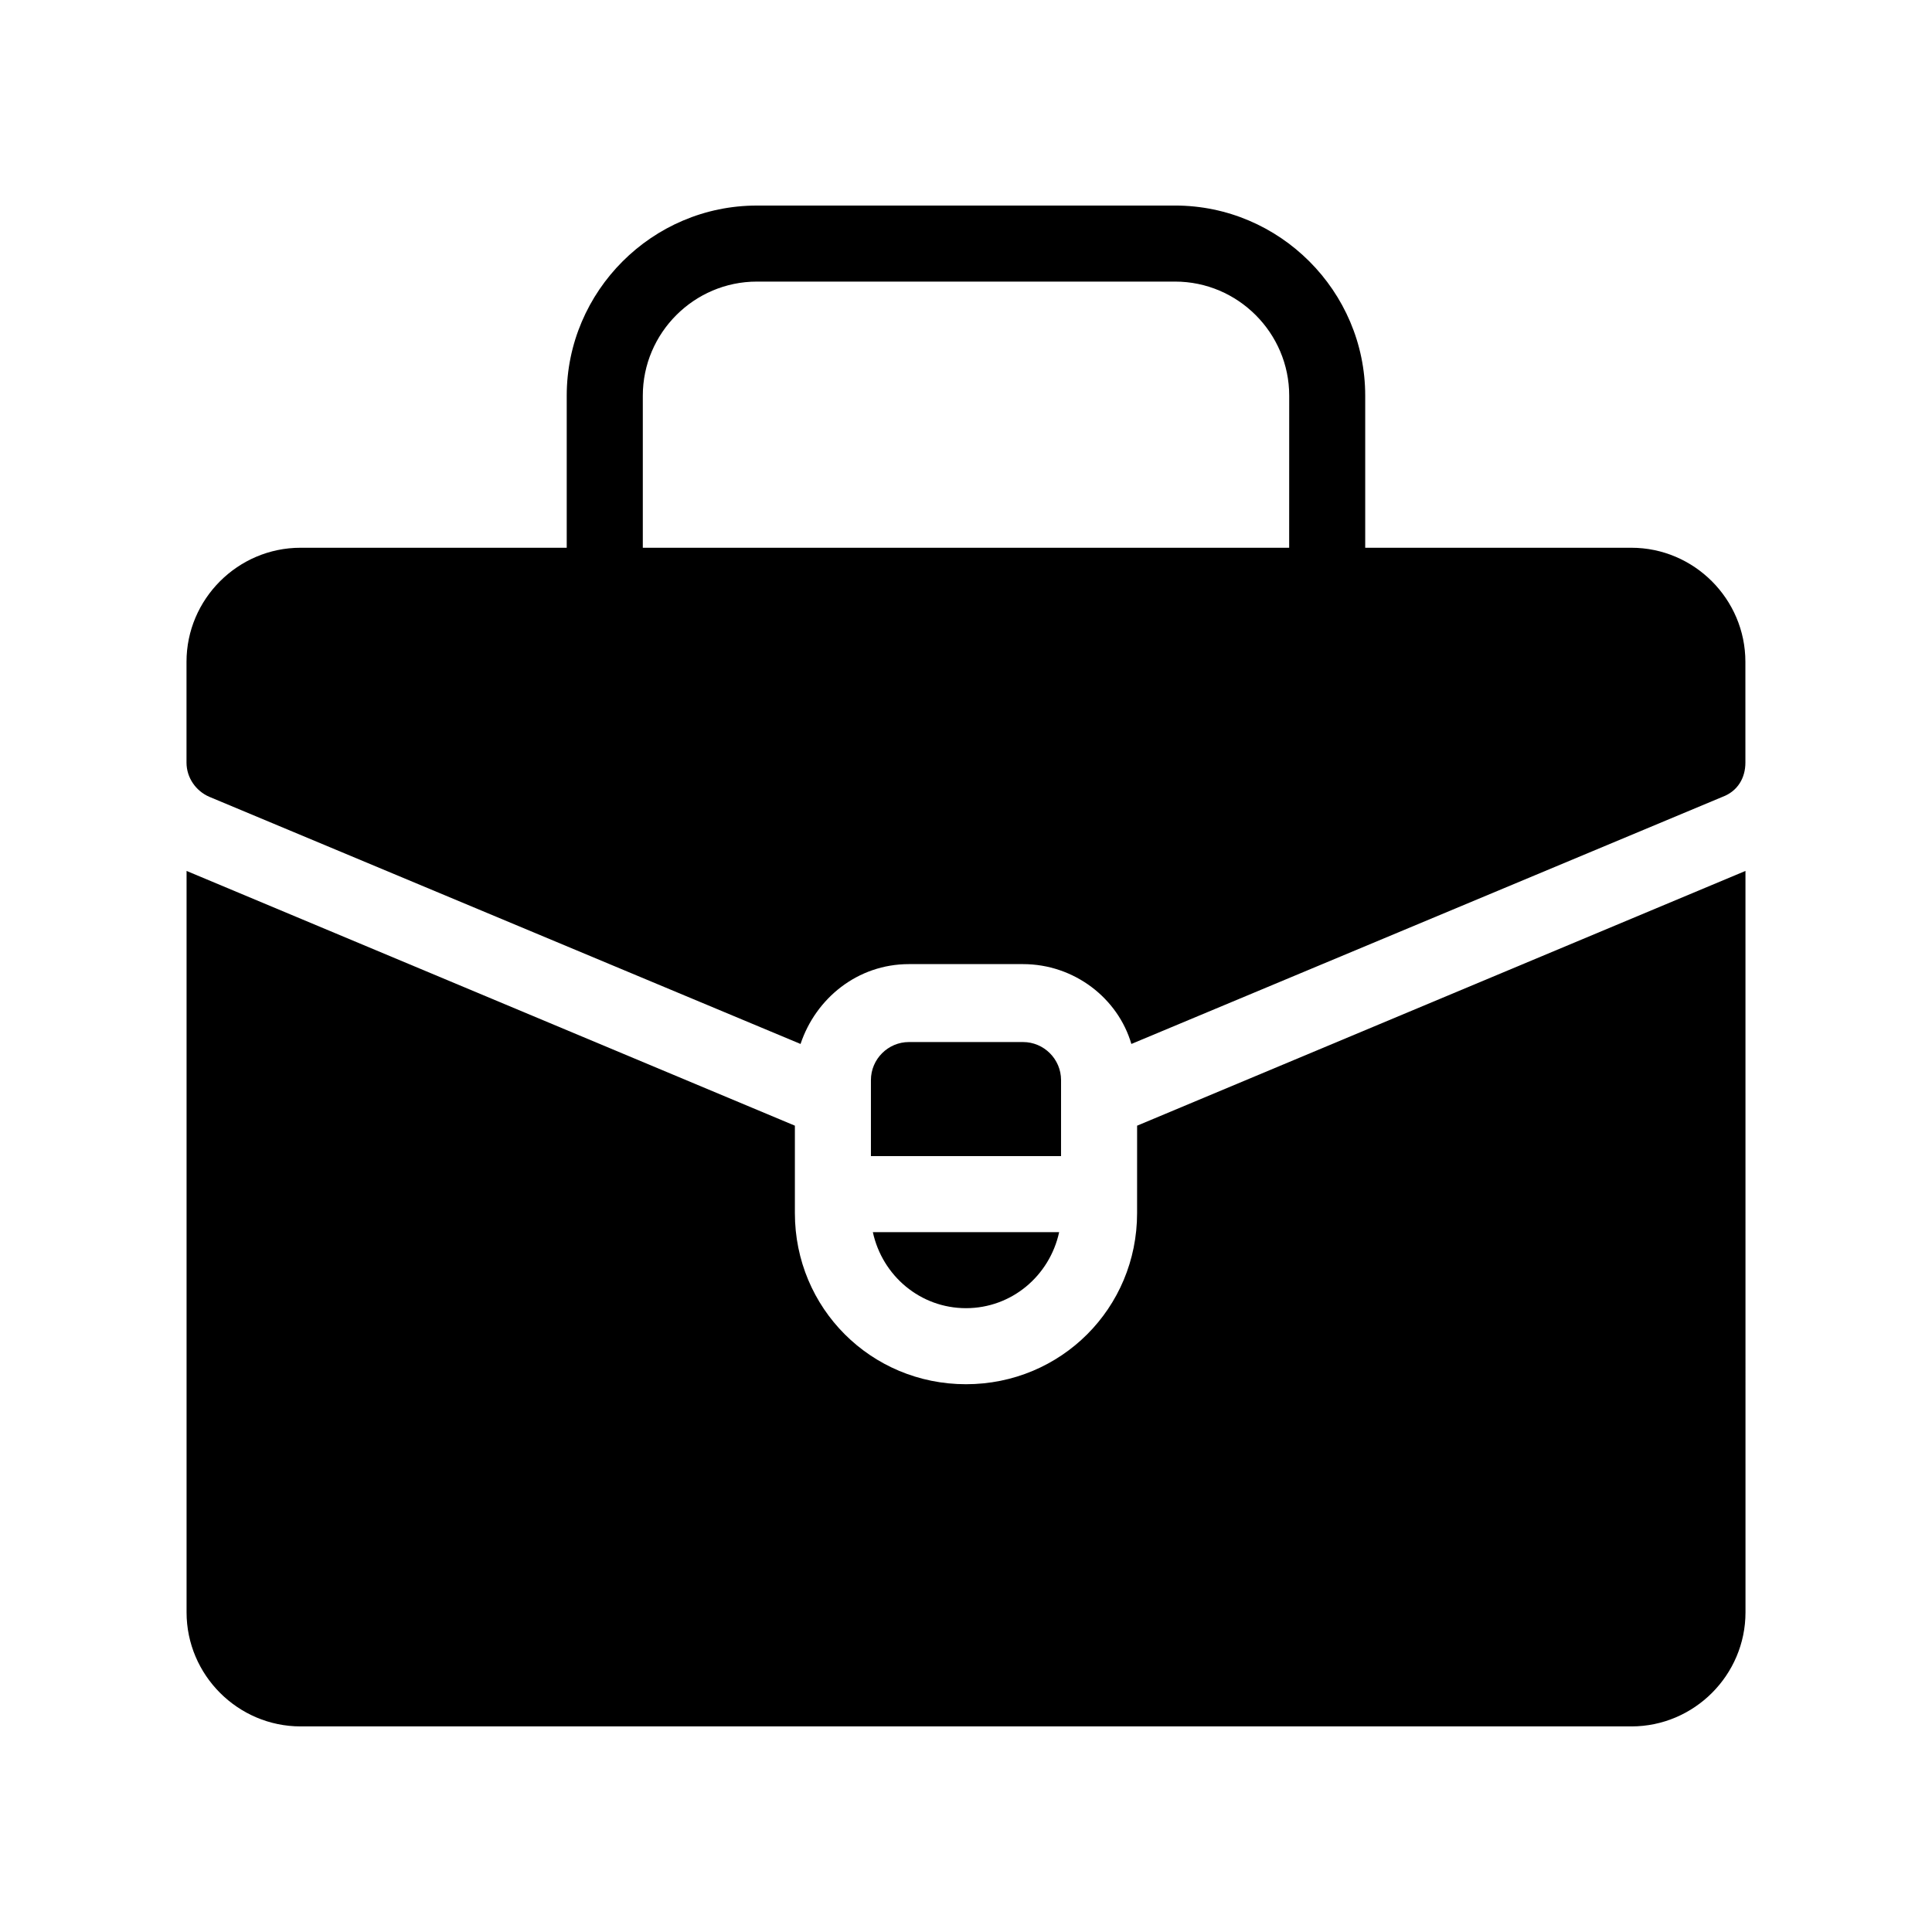 <?xml version="1.0" encoding="UTF-8"?>
<!-- Uploaded to: ICON Repo, www.svgrepo.com, Generator: ICON Repo Mixer Tools -->
<svg fill="#000000" width="800px" height="800px" version="1.1" viewBox="144 144 512 512" xmlns="http://www.w3.org/2000/svg">
 <g>
  <path d="m445.34 465.49c0 25.191-20.152 45.344-45.344 45.344s-45.344-20.152-45.344-45.344v-23.176l-161.21-67.508v196.48c0 16.625 13.602 30.23 30.23 30.23h352.67c16.625 0 30.23-13.602 30.23-30.23l-0.008-196.48-161.22 67.512z"/>
  <path d="m576.33 289.16h-70.535v-40.305c0-27.711-22.672-50.383-50.383-50.383l-110.84 0.004c-27.711 0-50.383 22.672-50.383 50.383v40.305l-70.531-0.004c-16.625 0-30.23 13.602-30.23 30.23v26.703c0 4.031 2.519 7.559 6.047 9.07l156.68 65.496c4.031-12.09 15.113-21.16 28.719-21.16h30.23c13.602 0 25.191 9.07 28.719 21.16l156.68-65.496c4.031-1.512 6.047-5.039 6.047-9.07l-0.004-26.703c0-16.629-13.602-30.23-30.227-30.23zm-90.688 0h-171.29v-40.305c0-16.625 13.602-30.23 30.23-30.23h110.84c16.625 0 30.23 13.602 30.23 30.23z"/>
  <path d="m425.19 430.23c0-5.543-4.535-10.078-10.078-10.078h-30.23c-5.543 0-10.078 4.535-10.078 10.078v20.152h50.383z"/>
  <path d="m400 490.68c12.09 0 22.168-8.566 24.688-20.152h-49.375c2.519 11.59 12.594 20.152 24.688 20.152z"/>
 </g>
</svg>
